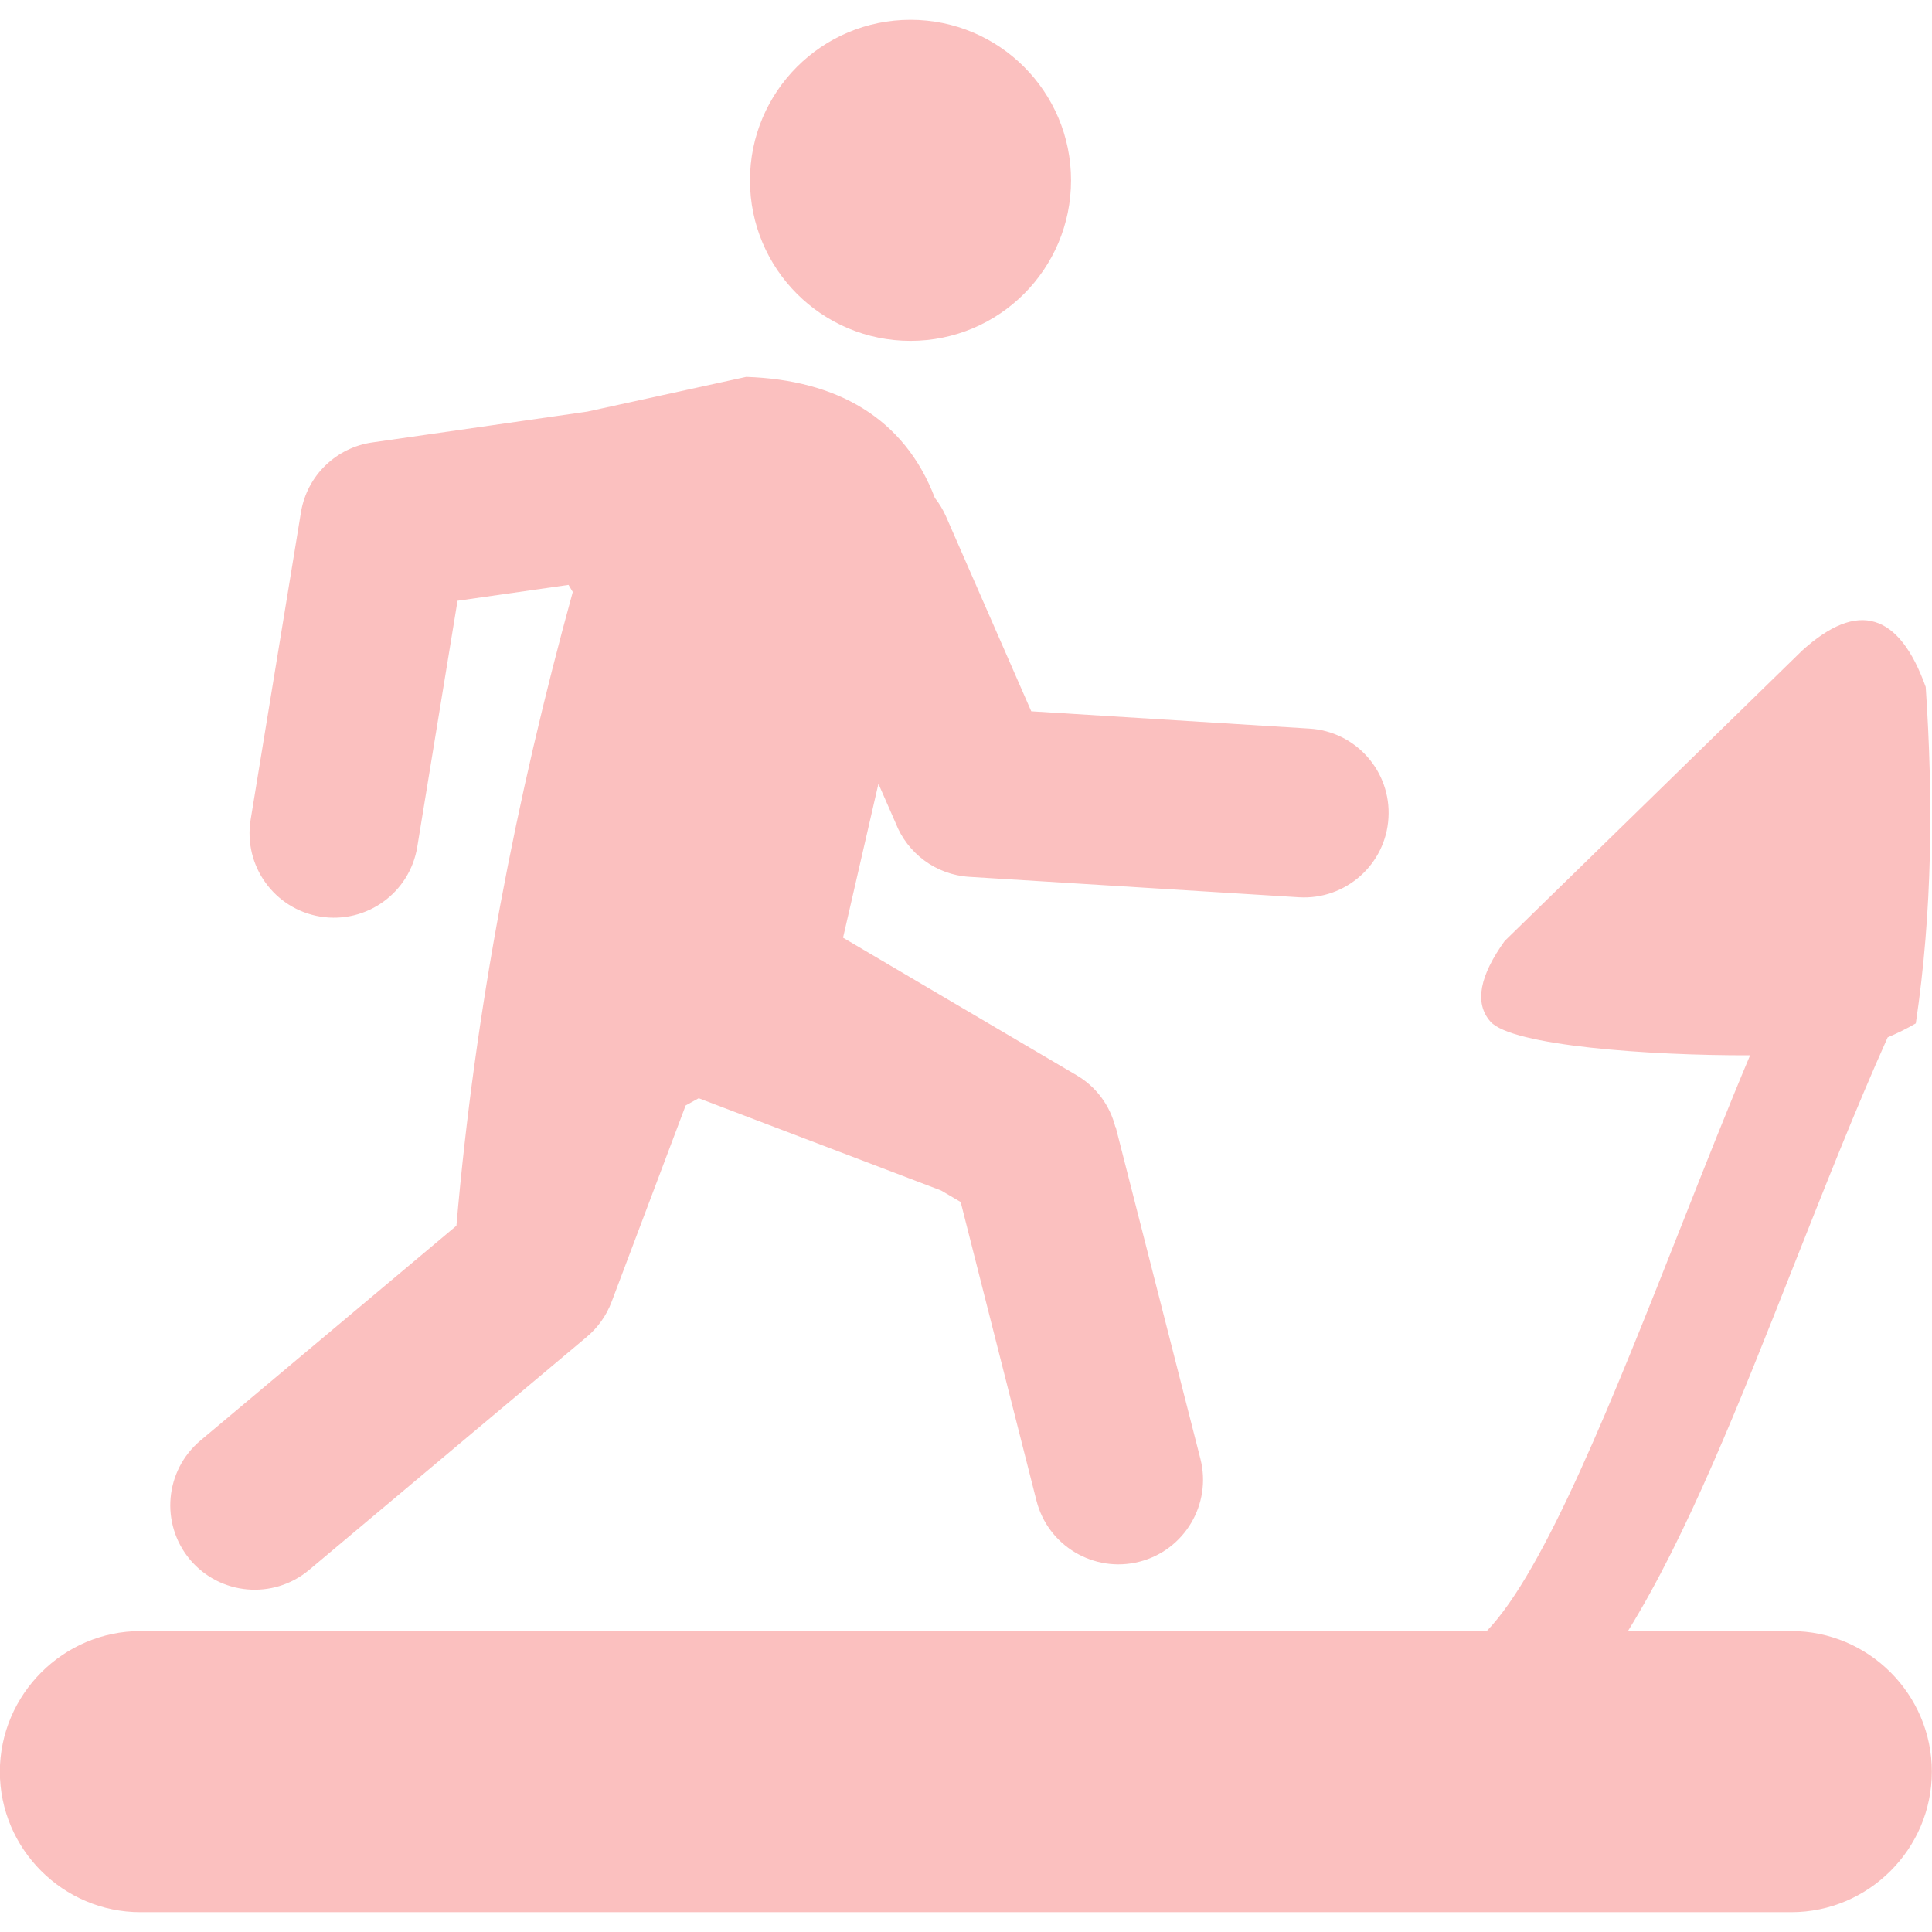 <svg xml:space="preserve" style="enable-background:new 0 0 122.88 120.36" id="Layer_1" version="1.1" viewBox="0 -1.26 122.88 122.88" height="800px" width="800px" fill="#fbc0bf" xmlns:xlink="http://www.w3.org/1999/xlink" xmlns="http://www.w3.org/2000/svg">

<style type="text/css">.st0{fill-rule:evenodd;clip-rule:evenodd;}</style>

<g>

<path fill="#fbc0bf" d="M8.94,102.48h85.62c3.71-3.85,8.02-14.75,12.45-25.96c1.41-3.57,2.83-7.17,4.3-10.66 c-6.43,0.02-15.18-0.61-16.52-2.15c-1.04-1.19-0.66-2.93,0.91-5.12l18.93-18.48c1.77-1.6,3.31-2.21,4.62-1.81 c1.3,0.39,2.38,1.76,3.23,4.13c0.48,7.13,0.43,14.27-0.63,21.4c-0.58,0.34-1.18,0.63-1.79,0.89c-2.01,4.48-4.01,9.56-6,14.58 c-3.41,8.63-6.75,17.09-10.52,23.18h10.39c4.92,0,8.94,4.02,8.94,8.94v0c0,4.92-4.02,8.94-8.94,8.94h-105 c-4.92,0-8.94-4.02-8.94-8.94v0C0,106.51,4.02,102.48,8.94,102.48L8.94,102.48z M36.43,36.39l-0.27-0.45l-7.06,1.01L26.54,52.6 c-0.48,2.93-3.23,4.91-6.16,4.44c-2.93-0.48-4.91-3.23-4.44-6.16l3.2-19.55c0.39-2.38,2.28-4.13,4.54-4.45l0,0l13.67-1.96 l10.11-2.21c5.76,0.19,10.06,2.61,12,7.7c0.28,0.35,0.52,0.75,0.71,1.18l5.42,12.39l17.68,1.1c2.96,0.17,5.22,2.72,5.04,5.68 c-0.17,2.96-2.72,5.22-5.68,5.05l-20.97-1.3c-2.16-0.13-3.95-1.52-4.69-3.41l-1.1-2.51l-2.25,9.79l14.84,8.74 c1.29,0.75,2.14,1.96,2.48,3.3l0.02,0l5.39,21.11c0.73,2.88-1.01,5.81-3.89,6.54c-2.88,0.73-5.81-1.01-6.54-3.89L61.1,75.19 l-1.24-0.73l-15.42-5.87l-0.83,0.46l-4.71,12.49c-0.34,0.9-0.89,1.65-1.58,2.23l0,0L19.65,98.6c-2.28,1.9-5.66,1.6-7.57-0.67 c-1.9-2.28-1.6-5.66,0.67-7.57L29.03,76.7C30.22,62.9,32.82,49.5,36.43,36.39L36.43,36.39z M57.91,0c5.64,0,10.21,4.57,10.21,10.21 c0,5.64-4.57,10.21-10.21,10.21c-5.64,0-10.21-4.57-10.21-10.21C47.7,4.57,52.27,0,57.91,0L57.91,0z" class="st0"></path>

</g>

</svg>
